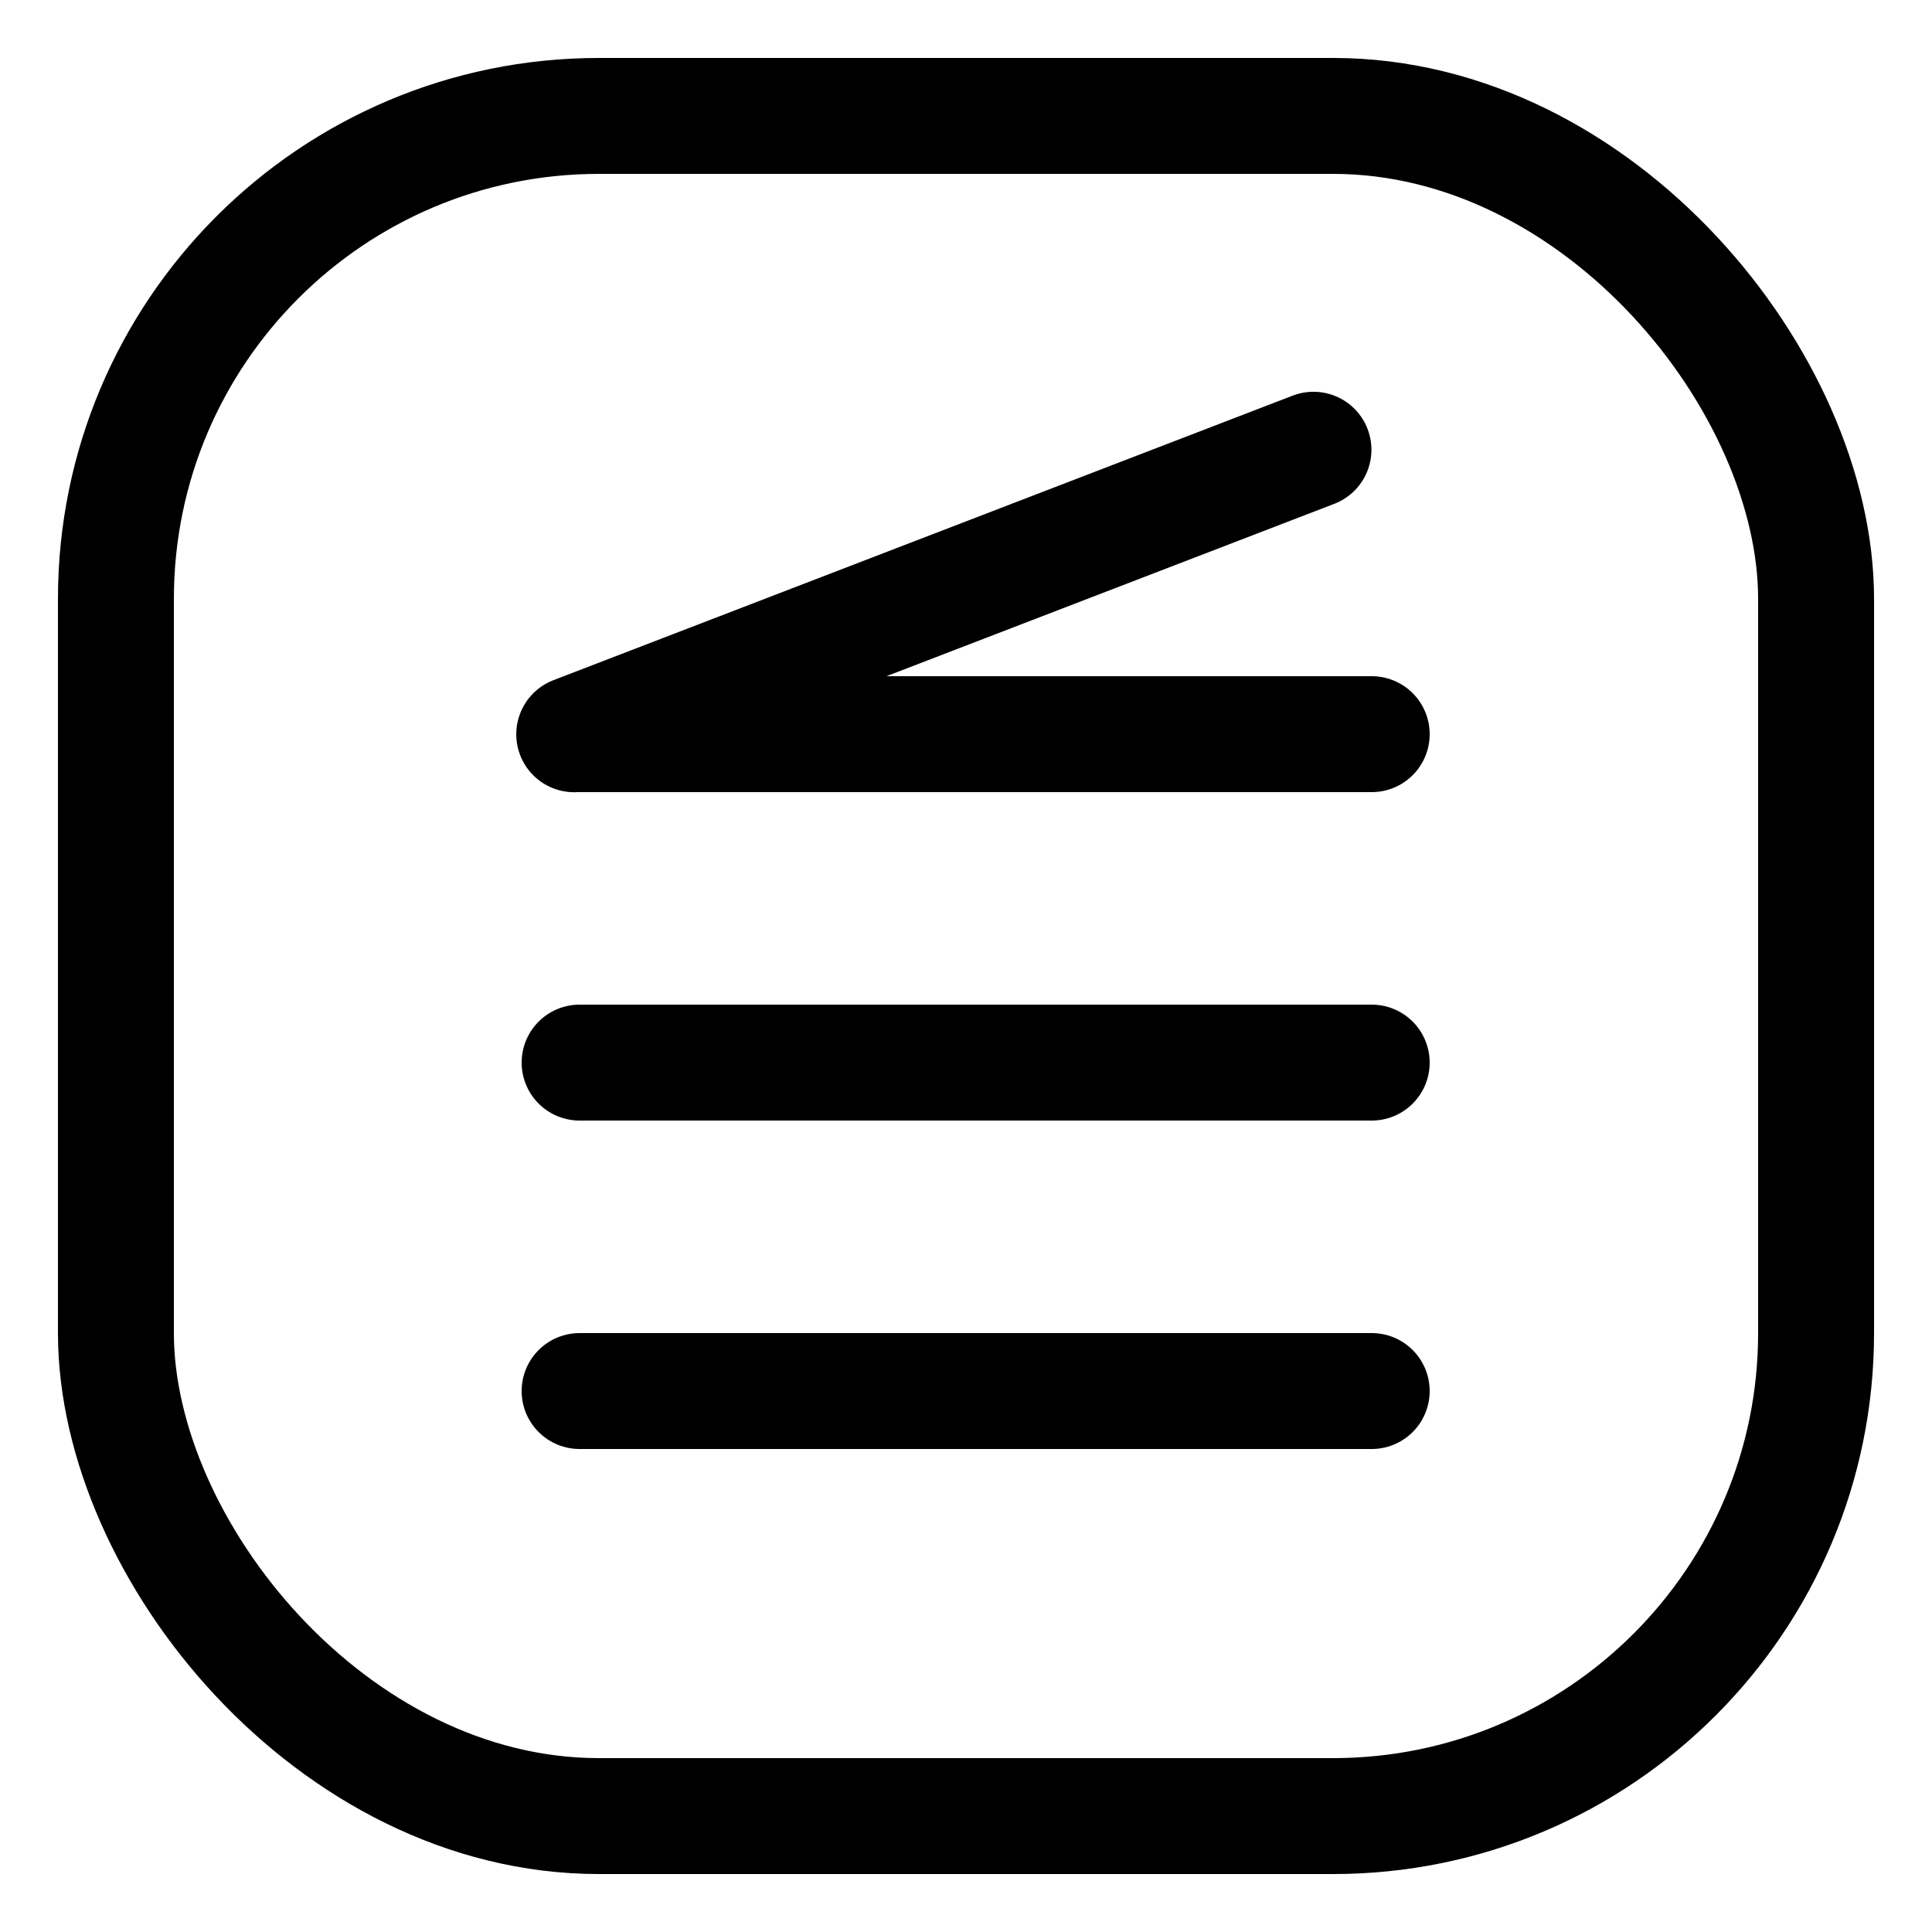 <?xml version="1.0" encoding="UTF-8"?> <svg xmlns="http://www.w3.org/2000/svg" xmlns:xlink="http://www.w3.org/1999/xlink" version="1.1" width="32" height="32"><svg xmlns="http://www.w3.org/2000/svg" width="32" height="32" viewBox="0 0 32 32" fill="none"><rect x="1.92" y="1.92" width="28.16" height="28.16" rx="8" stroke="black" stroke-width="1.92"></rect><line x1="9.6" y1="23.04" x2="22.72" y2="23.04" stroke="black" stroke-width="1.92" stroke-linecap="round"></line><line x1="9.6" y1="17.6" x2="22.72" y2="17.6" stroke="black" stroke-width="1.92" stroke-linecap="round"></line><line x1="9.6" y1="12.16" x2="22.72" y2="12.16" stroke="black" stroke-width="1.92" stroke-linecap="round"></line><line x1="9.511" y1="12.162" x2="21.755" y2="7.449" stroke="black" stroke-width="1.92" stroke-linecap="round"></line></svg><style>@media (prefers-color-scheme: light) { :root { filter: none; } } @media (prefers-color-scheme: dark) { :root { filter: none; } } </style></svg> 